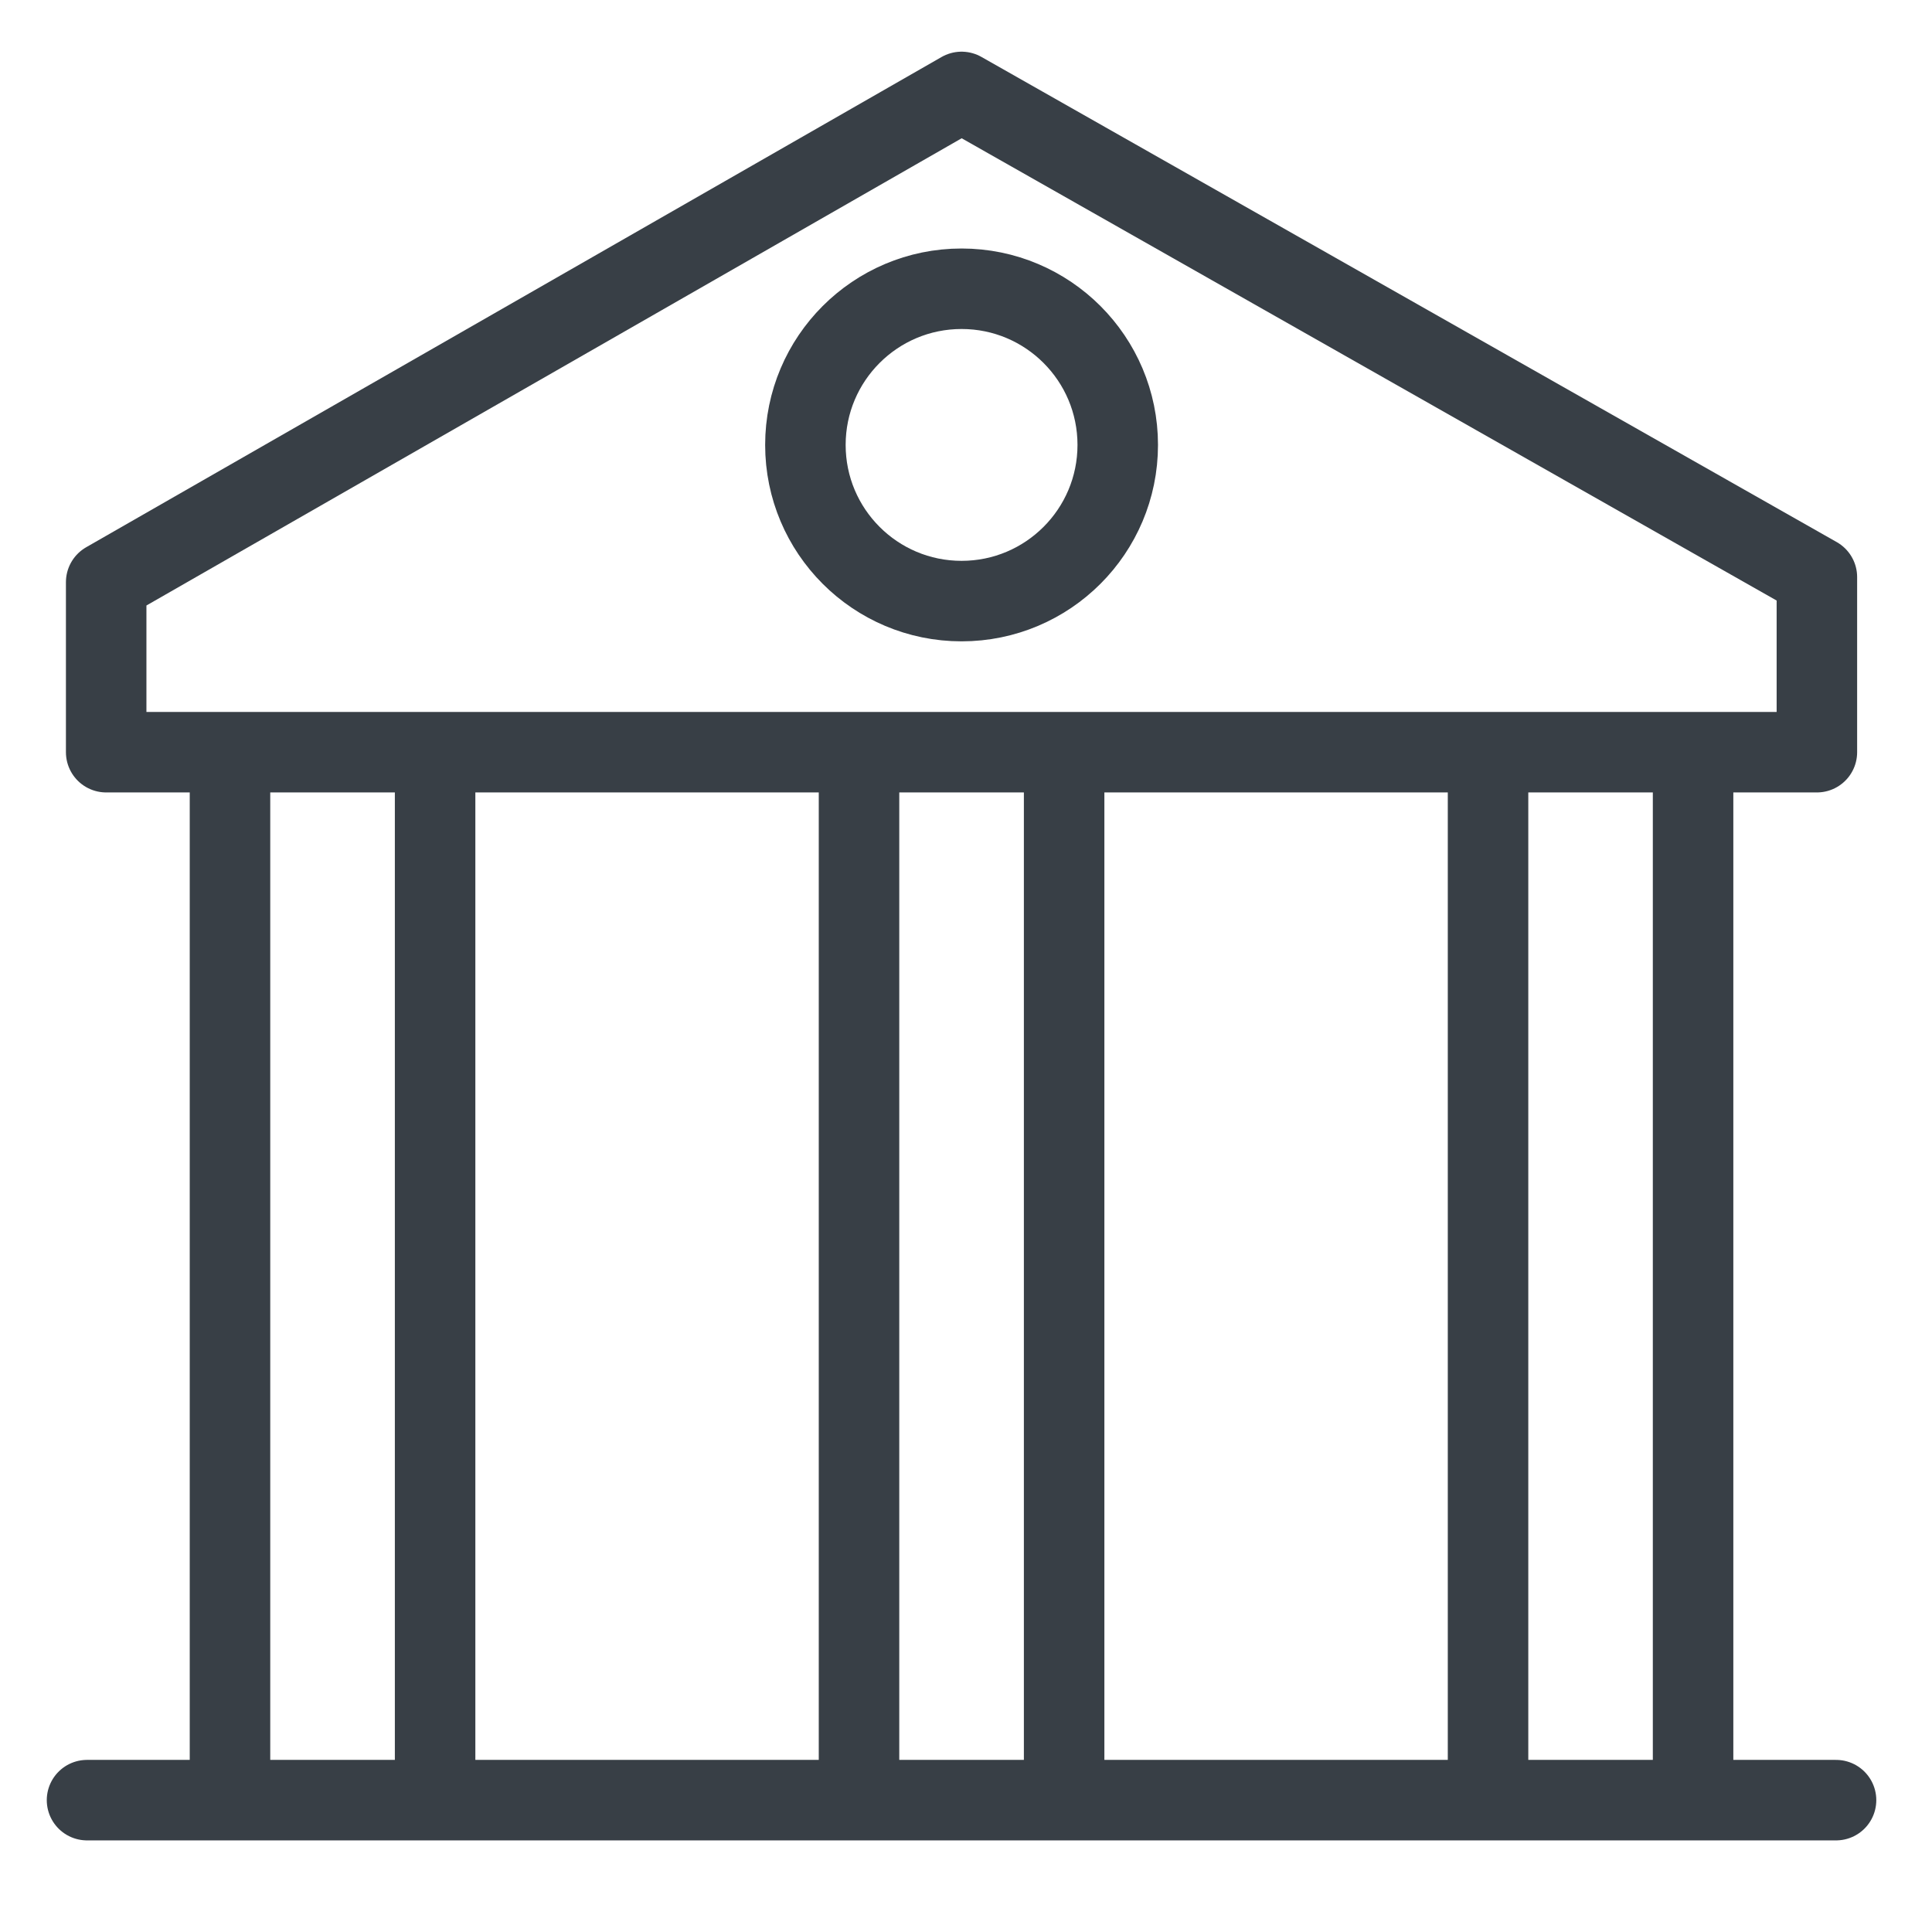 <?xml version="1.0" encoding="UTF-8"?><svg id="a" xmlns="http://www.w3.org/2000/svg" viewBox="0 0 24 24"><circle cx="11.945" cy="5.527" r="1.94" style="fill:none; stroke:#383f46; stroke-linecap:round; stroke-linejoin:round;"/><polygon points="1.319 7.232 1.319 9.344 22.57 9.344 22.57 7.169 11.945 1.142 1.319 7.232" style="fill:none; stroke:#383f46; stroke-linecap:round; stroke-linejoin:round;"/><line x1="1.081" y1="22.362" x2="22.808" y2="22.362" style="fill:none; stroke:#383f46; stroke-linecap:round; stroke-miterlimit:10;"/><g><g><line x1="2.857" y1="9.562" x2="2.857" y2="21.989" style="fill:none; stroke:#383f46; stroke-miterlimit:10;"/><line x1="5.405" y1="9.562" x2="5.405" y2="21.989" style="fill:none; stroke:#383f46; stroke-miterlimit:10;"/></g><g><line x1="10.671" y1="9.562" x2="10.671" y2="21.989" style="fill:none; stroke:#383f46; stroke-miterlimit:10;"/><line x1="13.219" y1="9.562" x2="13.219" y2="21.989" style="fill:none; stroke:#383f46; stroke-miterlimit:10;"/></g><g><line x1="18.485" y1="9.562" x2="18.485" y2="21.989" style="fill:none; stroke:#383f46; stroke-miterlimit:10;"/><line x1="21.032" y1="9.562" x2="21.032" y2="21.989" style="fill:none; stroke:#383f46; stroke-miterlimit:10;"/></g></g></svg>
